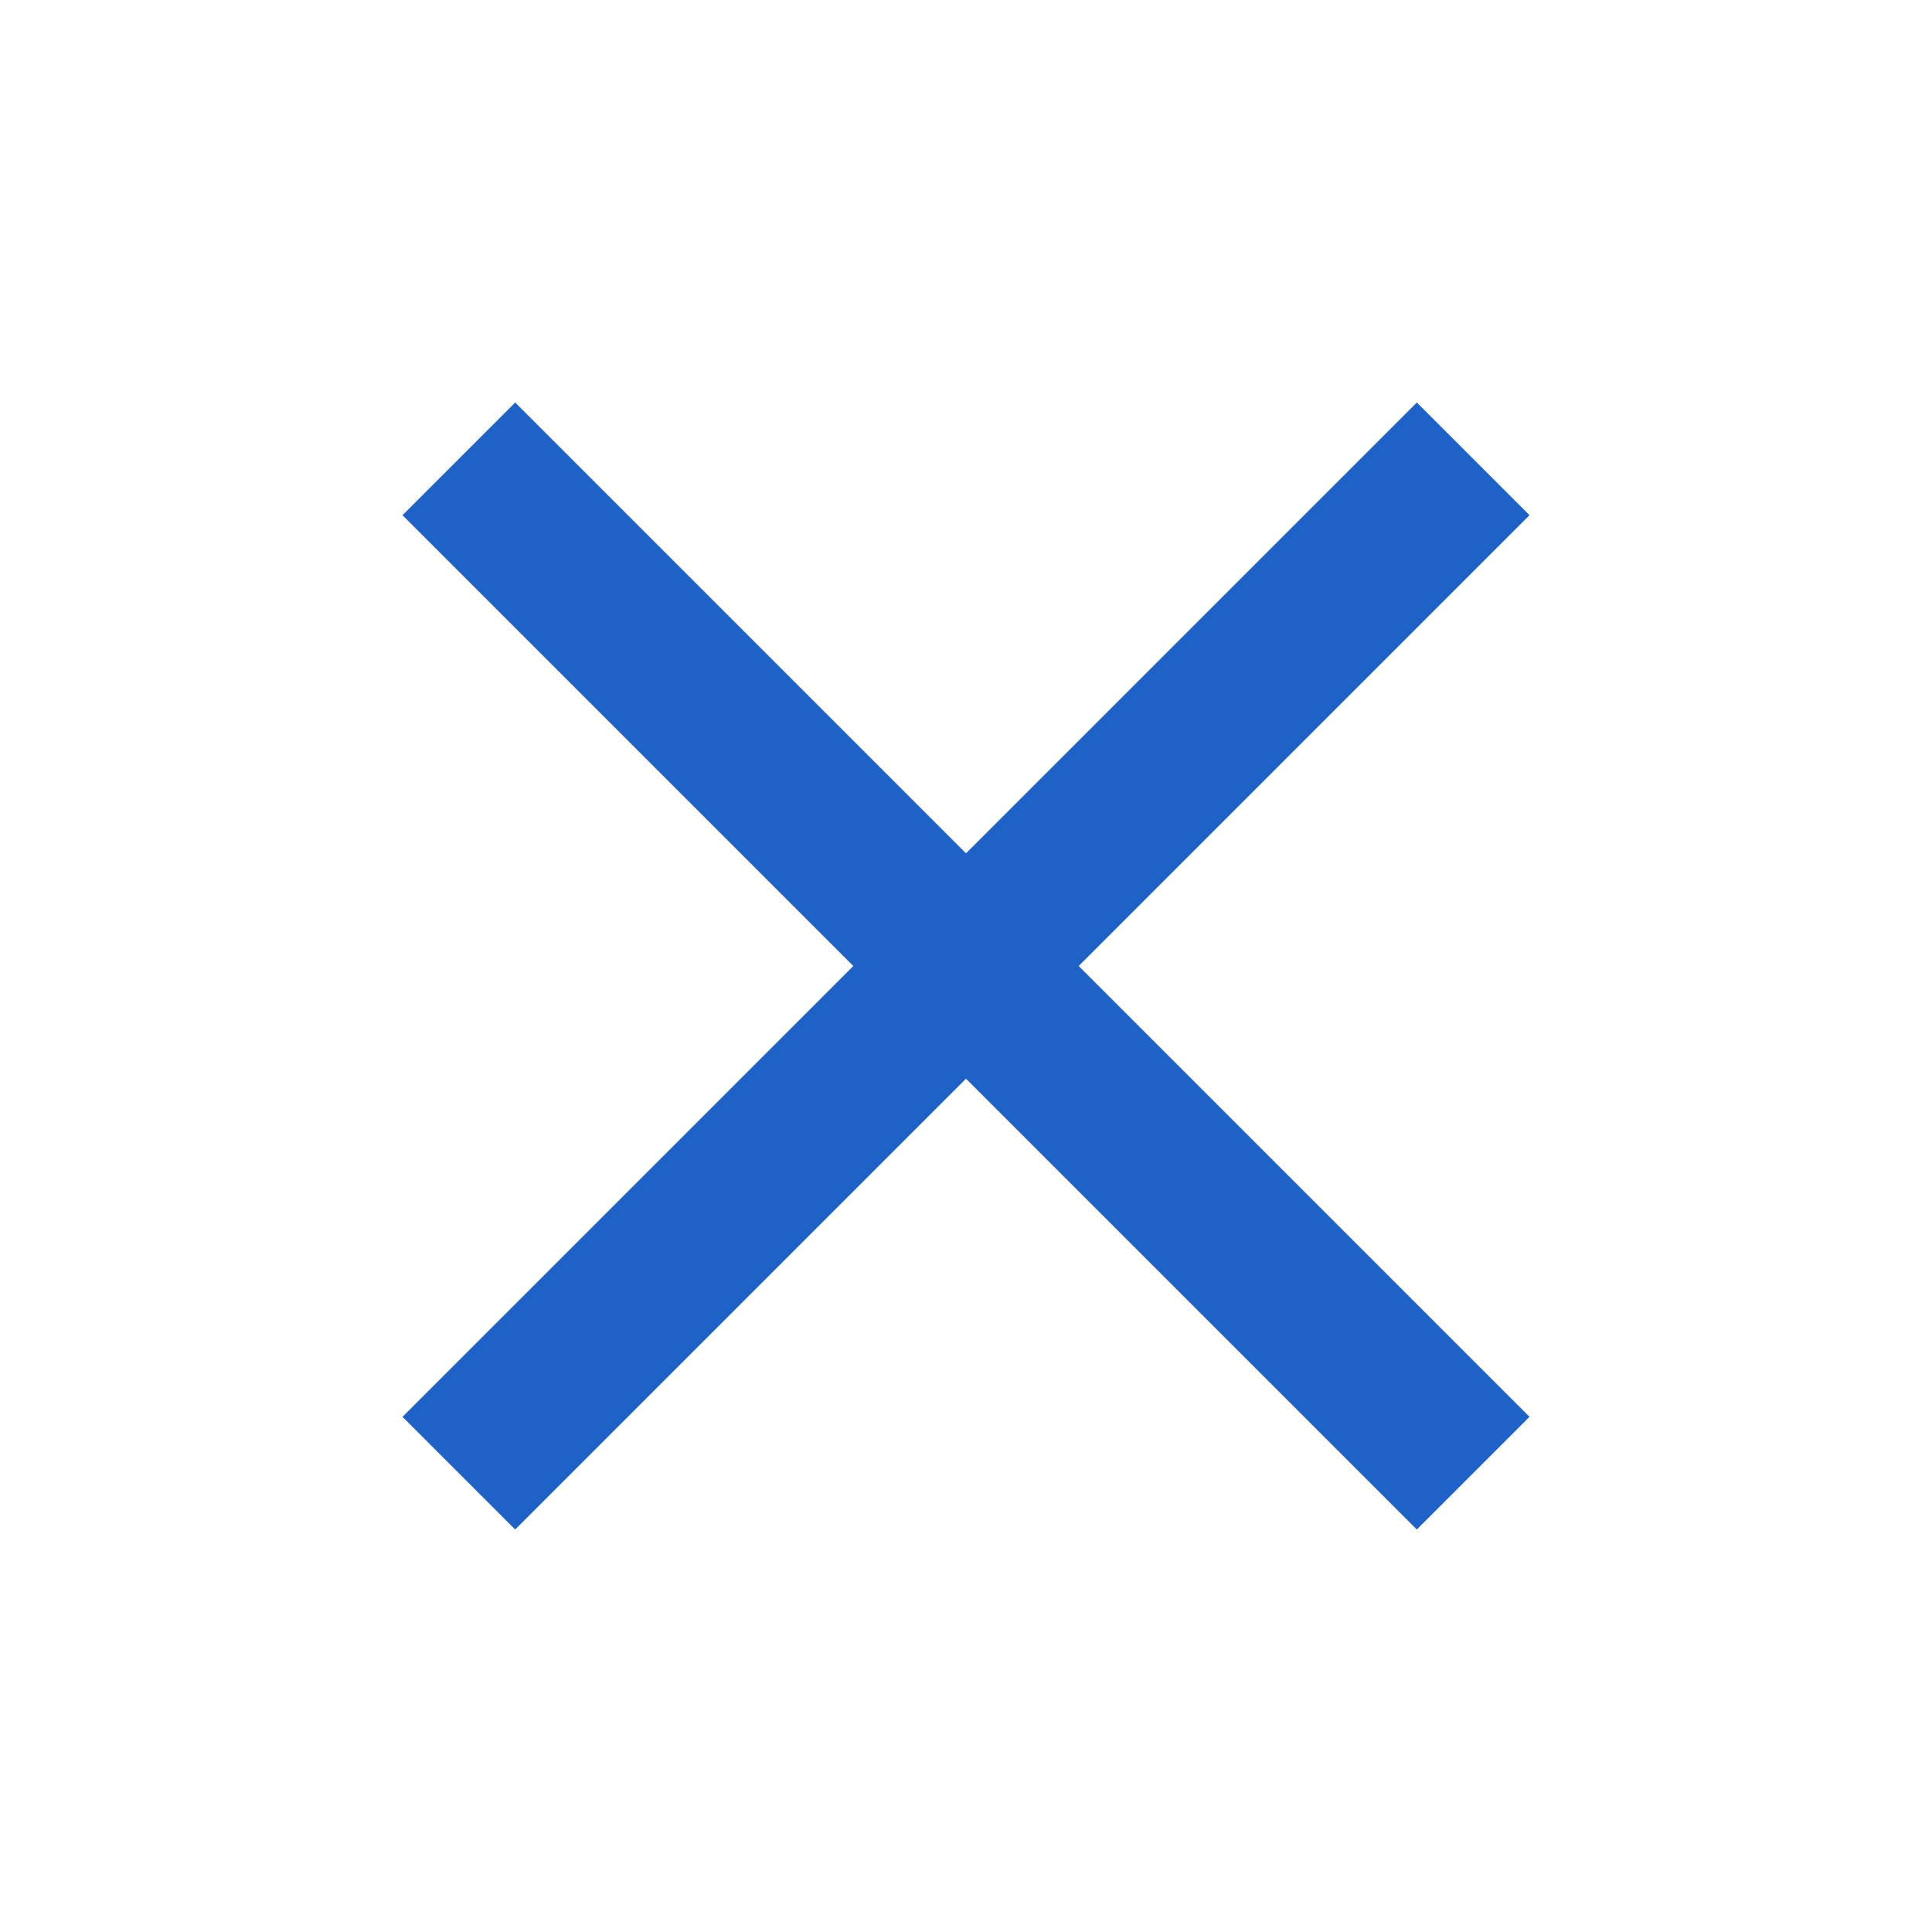 <svg xmlns="http://www.w3.org/2000/svg" height="24px" viewBox="0 -960 960 960" width="24px" fill="#1E62C8"><path d="m256-200-56-56 224-224-224-224 56-56 224 224 224-224 56 56-224 224 224 224-56 56-224-224-224 224Z"/></svg>